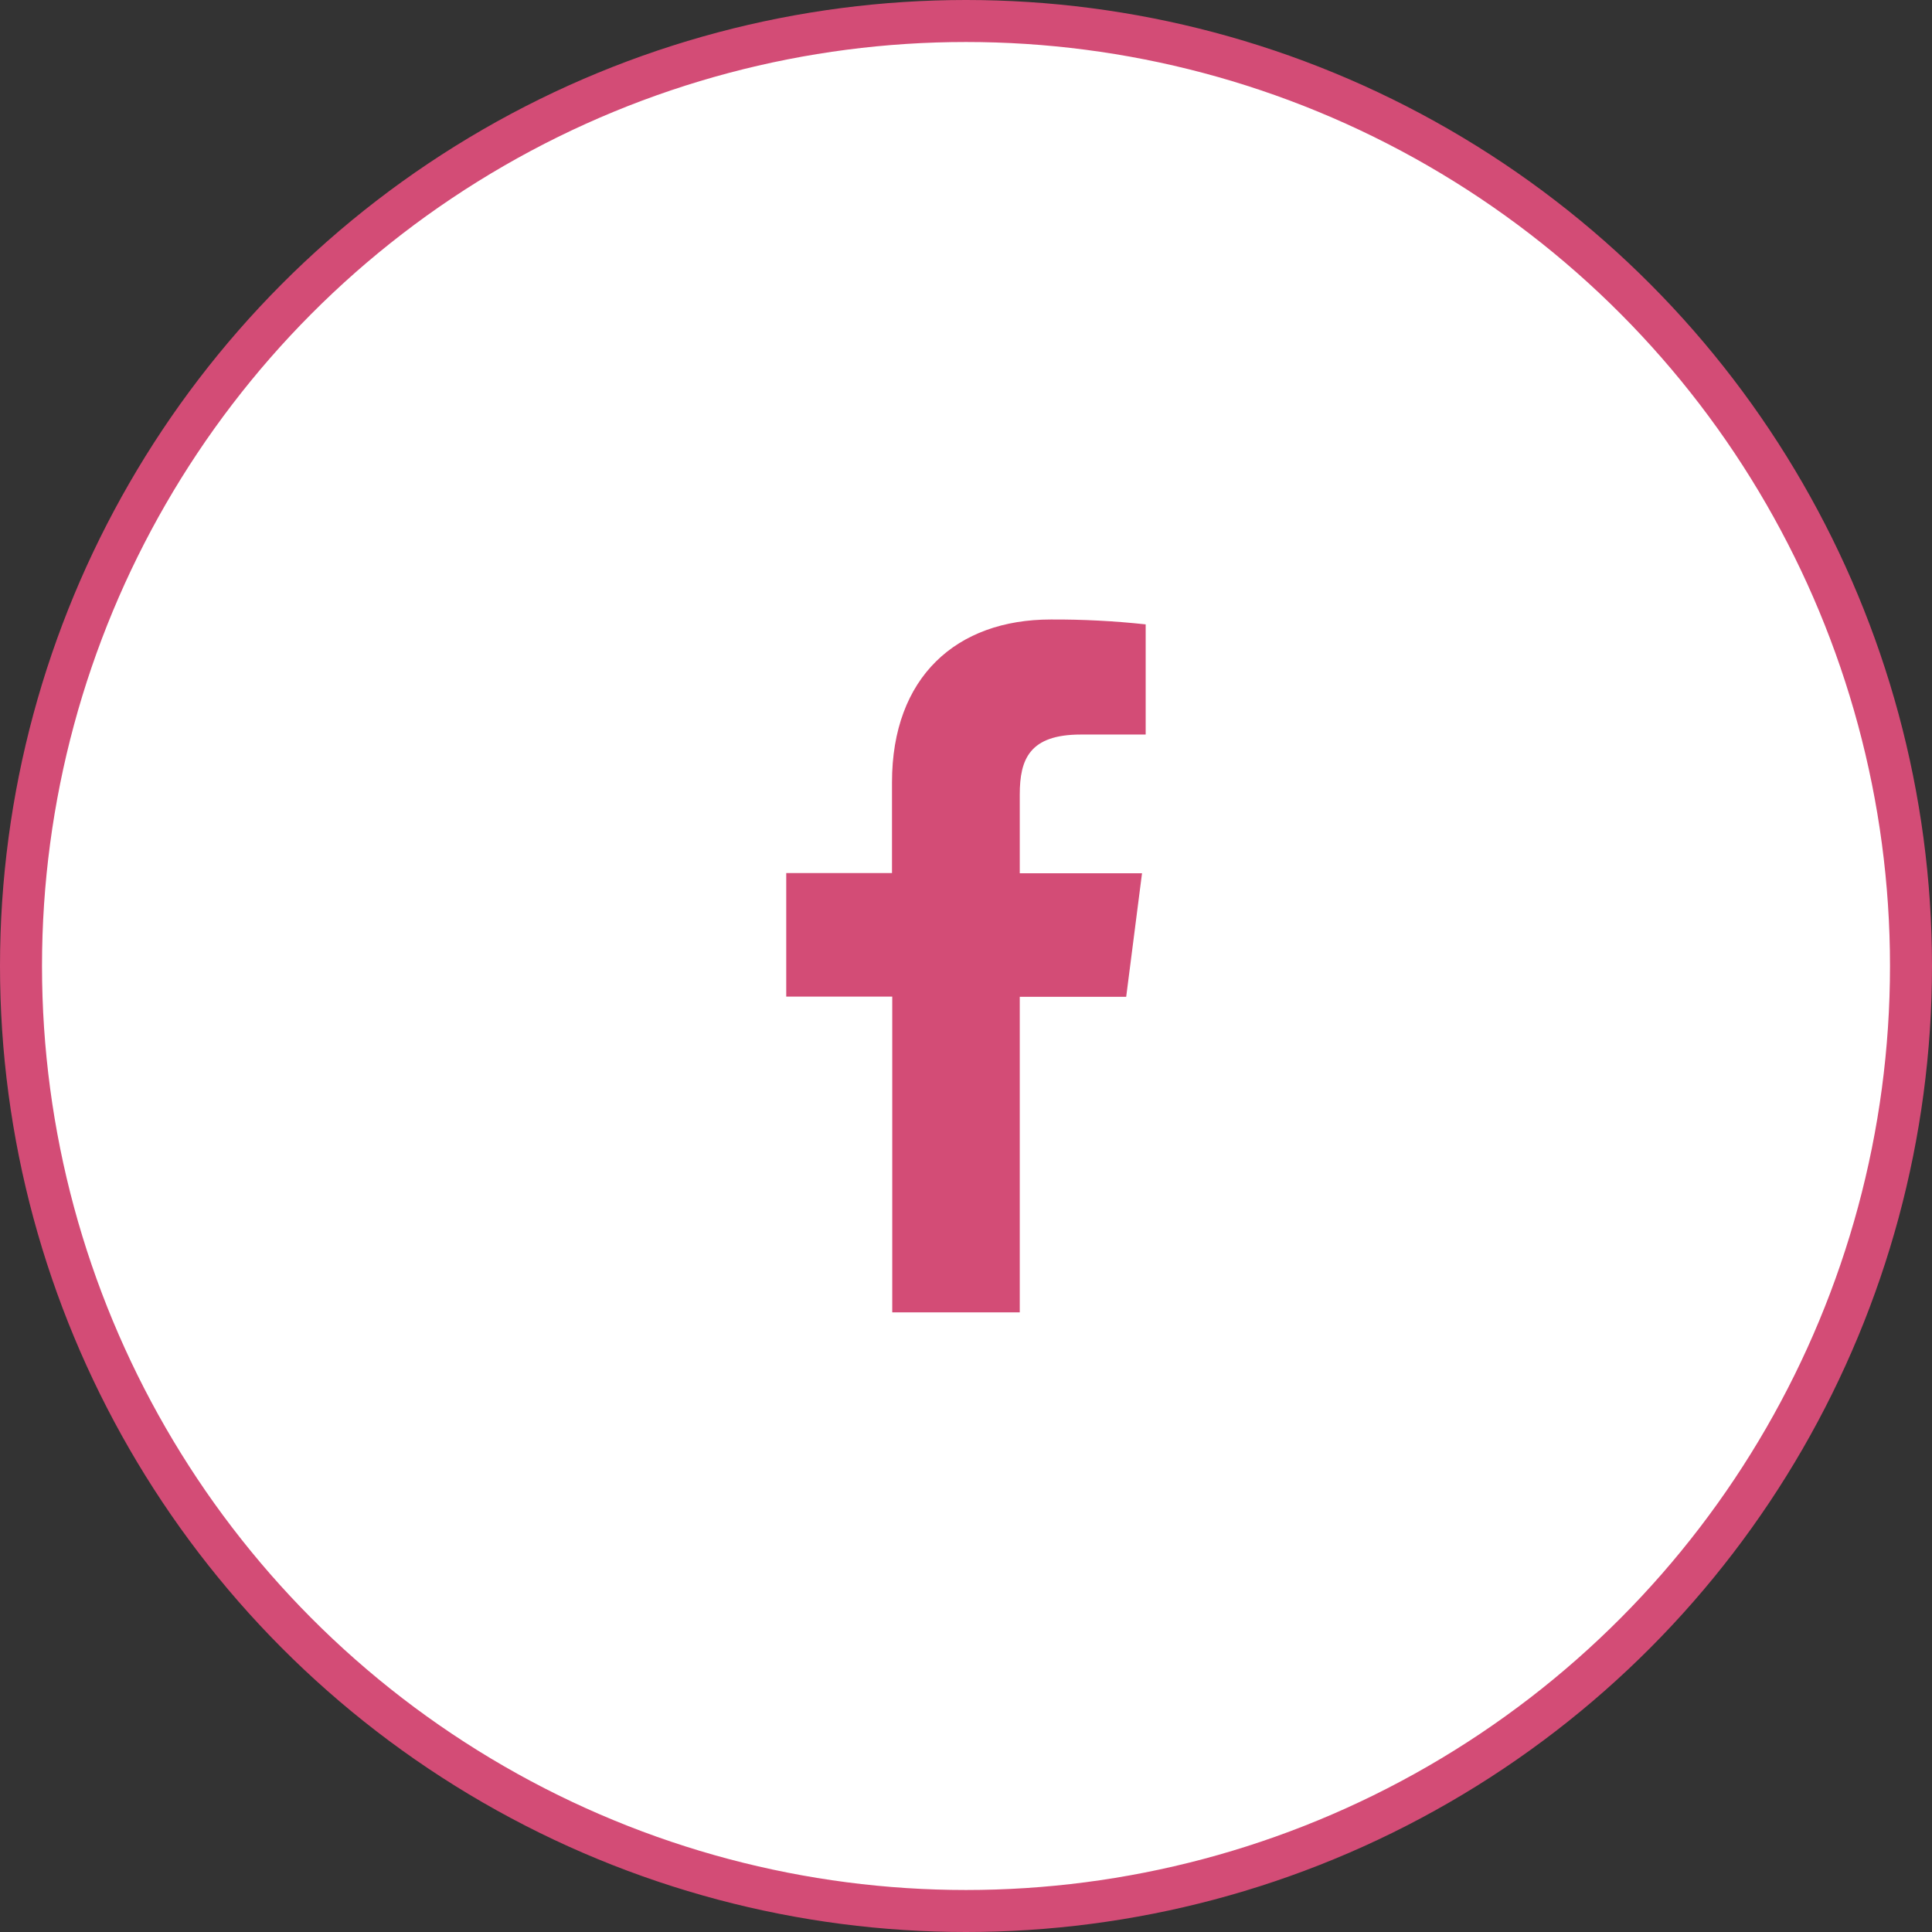<svg width="46" height="46" viewBox="0 0 46 46" fill="none" xmlns="http://www.w3.org/2000/svg">
<rect x="0" y="0" width="46" height="46" fill="#333333" stroke="none"/>
<circle cx="23" cy="23" r="22.5" fill="white" stroke="#D34C76"/>
<path d="M24.28 31.247V23.734H26.814L27.191 20.792H24.28V18.919C24.28 18.07 24.516 17.489 25.735 17.489H27.278V14.866C26.527 14.785 25.772 14.746 25.017 14.75C22.776 14.75 21.238 16.117 21.238 18.628V20.787H18.72V23.729H21.244V31.247H24.28Z" fill="#D34C76"/>
</svg>
